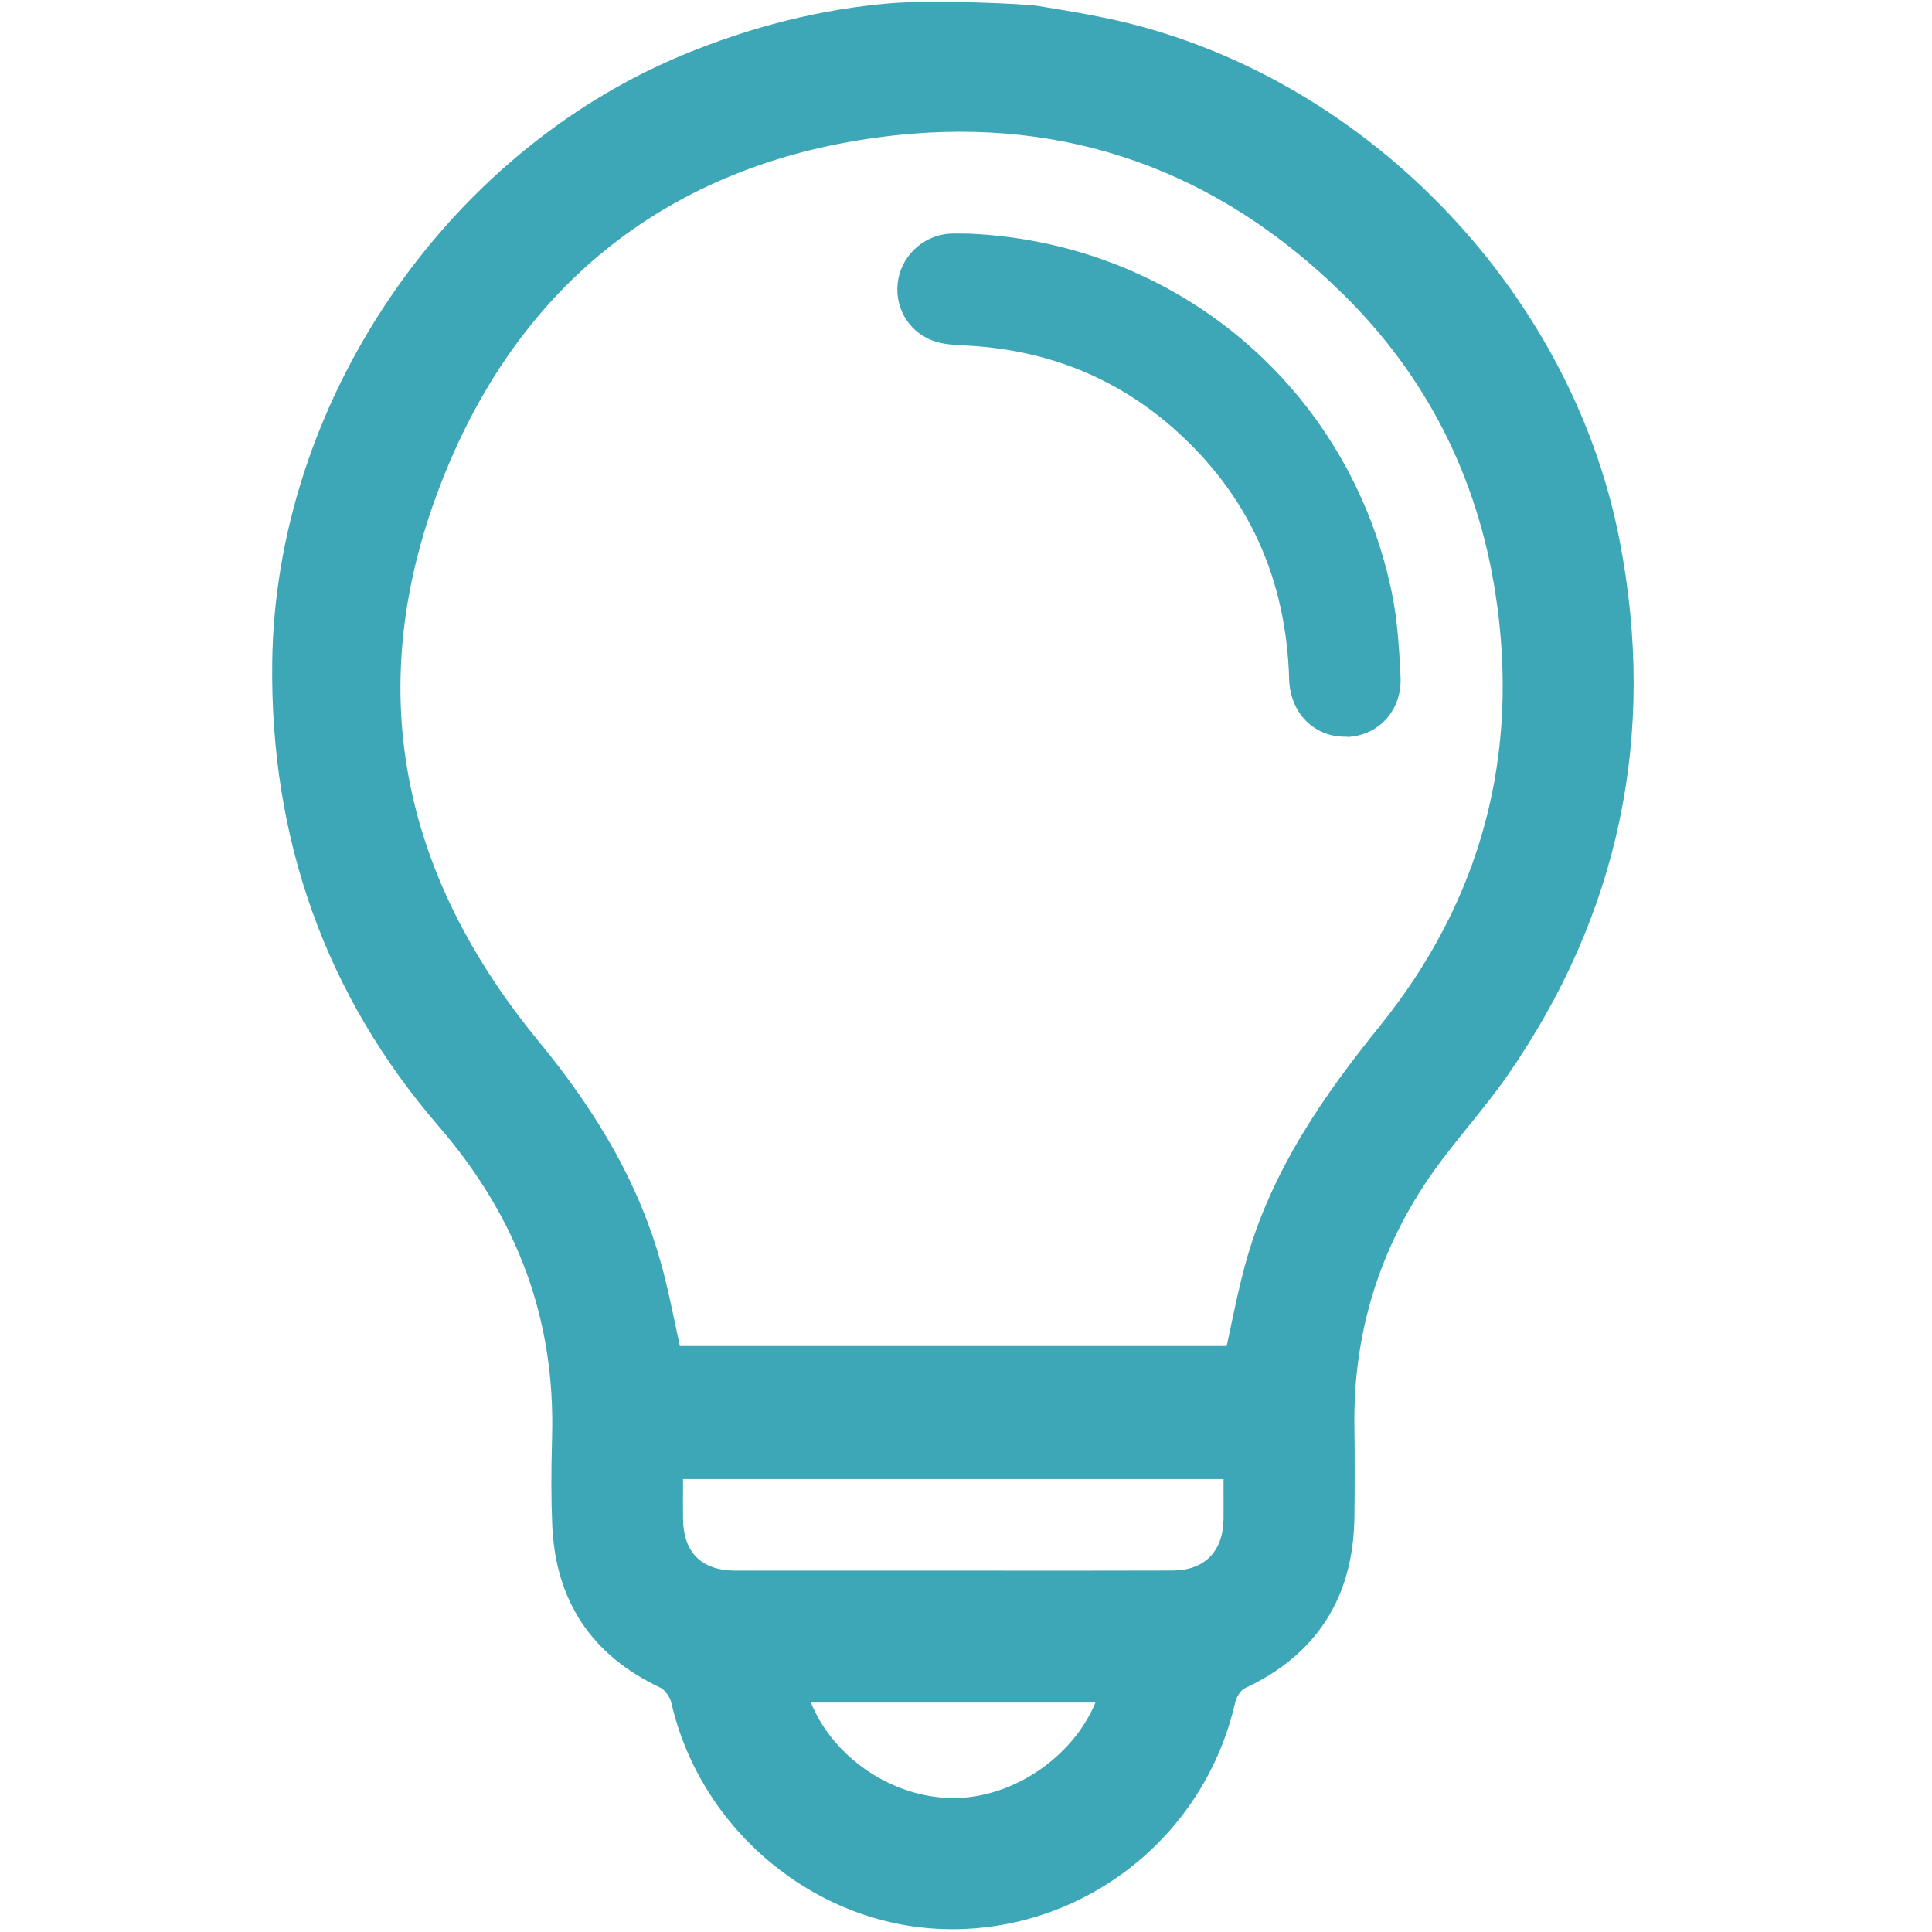 <?xml version="1.0" encoding="UTF-8"?><svg id="Power" xmlns="http://www.w3.org/2000/svg" viewBox="0 0 200.49 200.45"><defs><style>.cls-1{fill:#3ea7b7;}</style></defs><path class="cls-1" d="M168.06,56.02c-5.11-26.23-26.86-48.46-52.89-54.06-2.51-.54-5.08-.96-7.57-1.36-1.16-.19-10.51-.64-15.08-.27-7.3,.59-14.62,2.44-21.77,5.42-24.69,10.29-42.17,36.18-42.5,62.97-.23,18.41,5.58,34.61,17.26,48.14,8.26,9.58,12.12,20.14,11.78,32.28-.1,3.71-.1,6.53,.02,9.17,.34,7.83,4.11,13.49,11.21,16.82,.45,.21,1,.96,1.14,1.54,3,13.19,14.85,23.08,28.17,23.51,.33,.01,.66,.02,.98,.02,13.99,0,26.25-9.76,29.37-23.54,.14-.62,.64-1.3,.97-1.45,7.46-3.46,11.29-9.43,11.4-17.72,.04-3.19,.04-6.38,0-9.51-.13-9.61,2.6-18.45,8.12-26.29,1.16-1.65,2.47-3.27,3.73-4.83,1.33-1.65,2.71-3.35,3.95-5.13,11.7-16.79,15.63-35.54,11.71-55.71Zm-40.76,83.66h-56.75c-.15-.71-.3-1.41-.45-2.12-.44-2.09-.89-4.25-1.47-6.35-2.18-7.89-6.24-15.26-12.77-23.2-15.31-18.62-18.35-38.97-9.02-60.47,8.49-19.58,24.42-31.16,46.07-33.5,17.74-1.91,33.35,3.61,46.4,16.42,8.65,8.49,13.99,18.95,15.87,31.09,2.59,16.72-1.43,31.82-11.95,44.87-5.71,7.08-11.36,15-14.04,24.9-.56,2.06-1.01,4.19-1.44,6.24-.15,.7-.3,1.41-.45,2.12Zm-13.62,37c-2.36,5.67-8.56,9.91-14.74,9.91-.04,0-.08,0-.12,0-6.29-.06-12.36-4.23-14.67-9.91h29.53Zm13.27-18.86c-.06,3.22-2.02,5.15-5.24,5.16-7.22,.02-14.44,.02-21.66,.01h-12.83c-3.64,0-7.29,0-10.94,0-3.49-.02-5.36-1.88-5.4-5.39-.01-1.13-.01-2.27,0-3.44v-.67h56.09v.76c0,1.22,.01,2.4,0,3.57Z"/><path class="cls-1" d="M139.8,76.48c3.24-.13,5.7-2.75,5.54-6.21-.14-2.96-.32-5.95-.92-8.84-4.39-21.1-22.23-36.19-43.76-37.18-.71,0-1.42-.04-2.13,0-2.82,.2-5.1,2.41-5.38,5.19-.28,2.74,1.37,5.28,4.07,6.05,1.03,.3,2.16,.32,3.24,.38,8.07,.45,15.22,3.22,21.29,8.56,7.83,6.9,11.73,15.65,12.03,26.06,.1,3.59,2.71,6.09,6.02,5.96Z"/></svg>